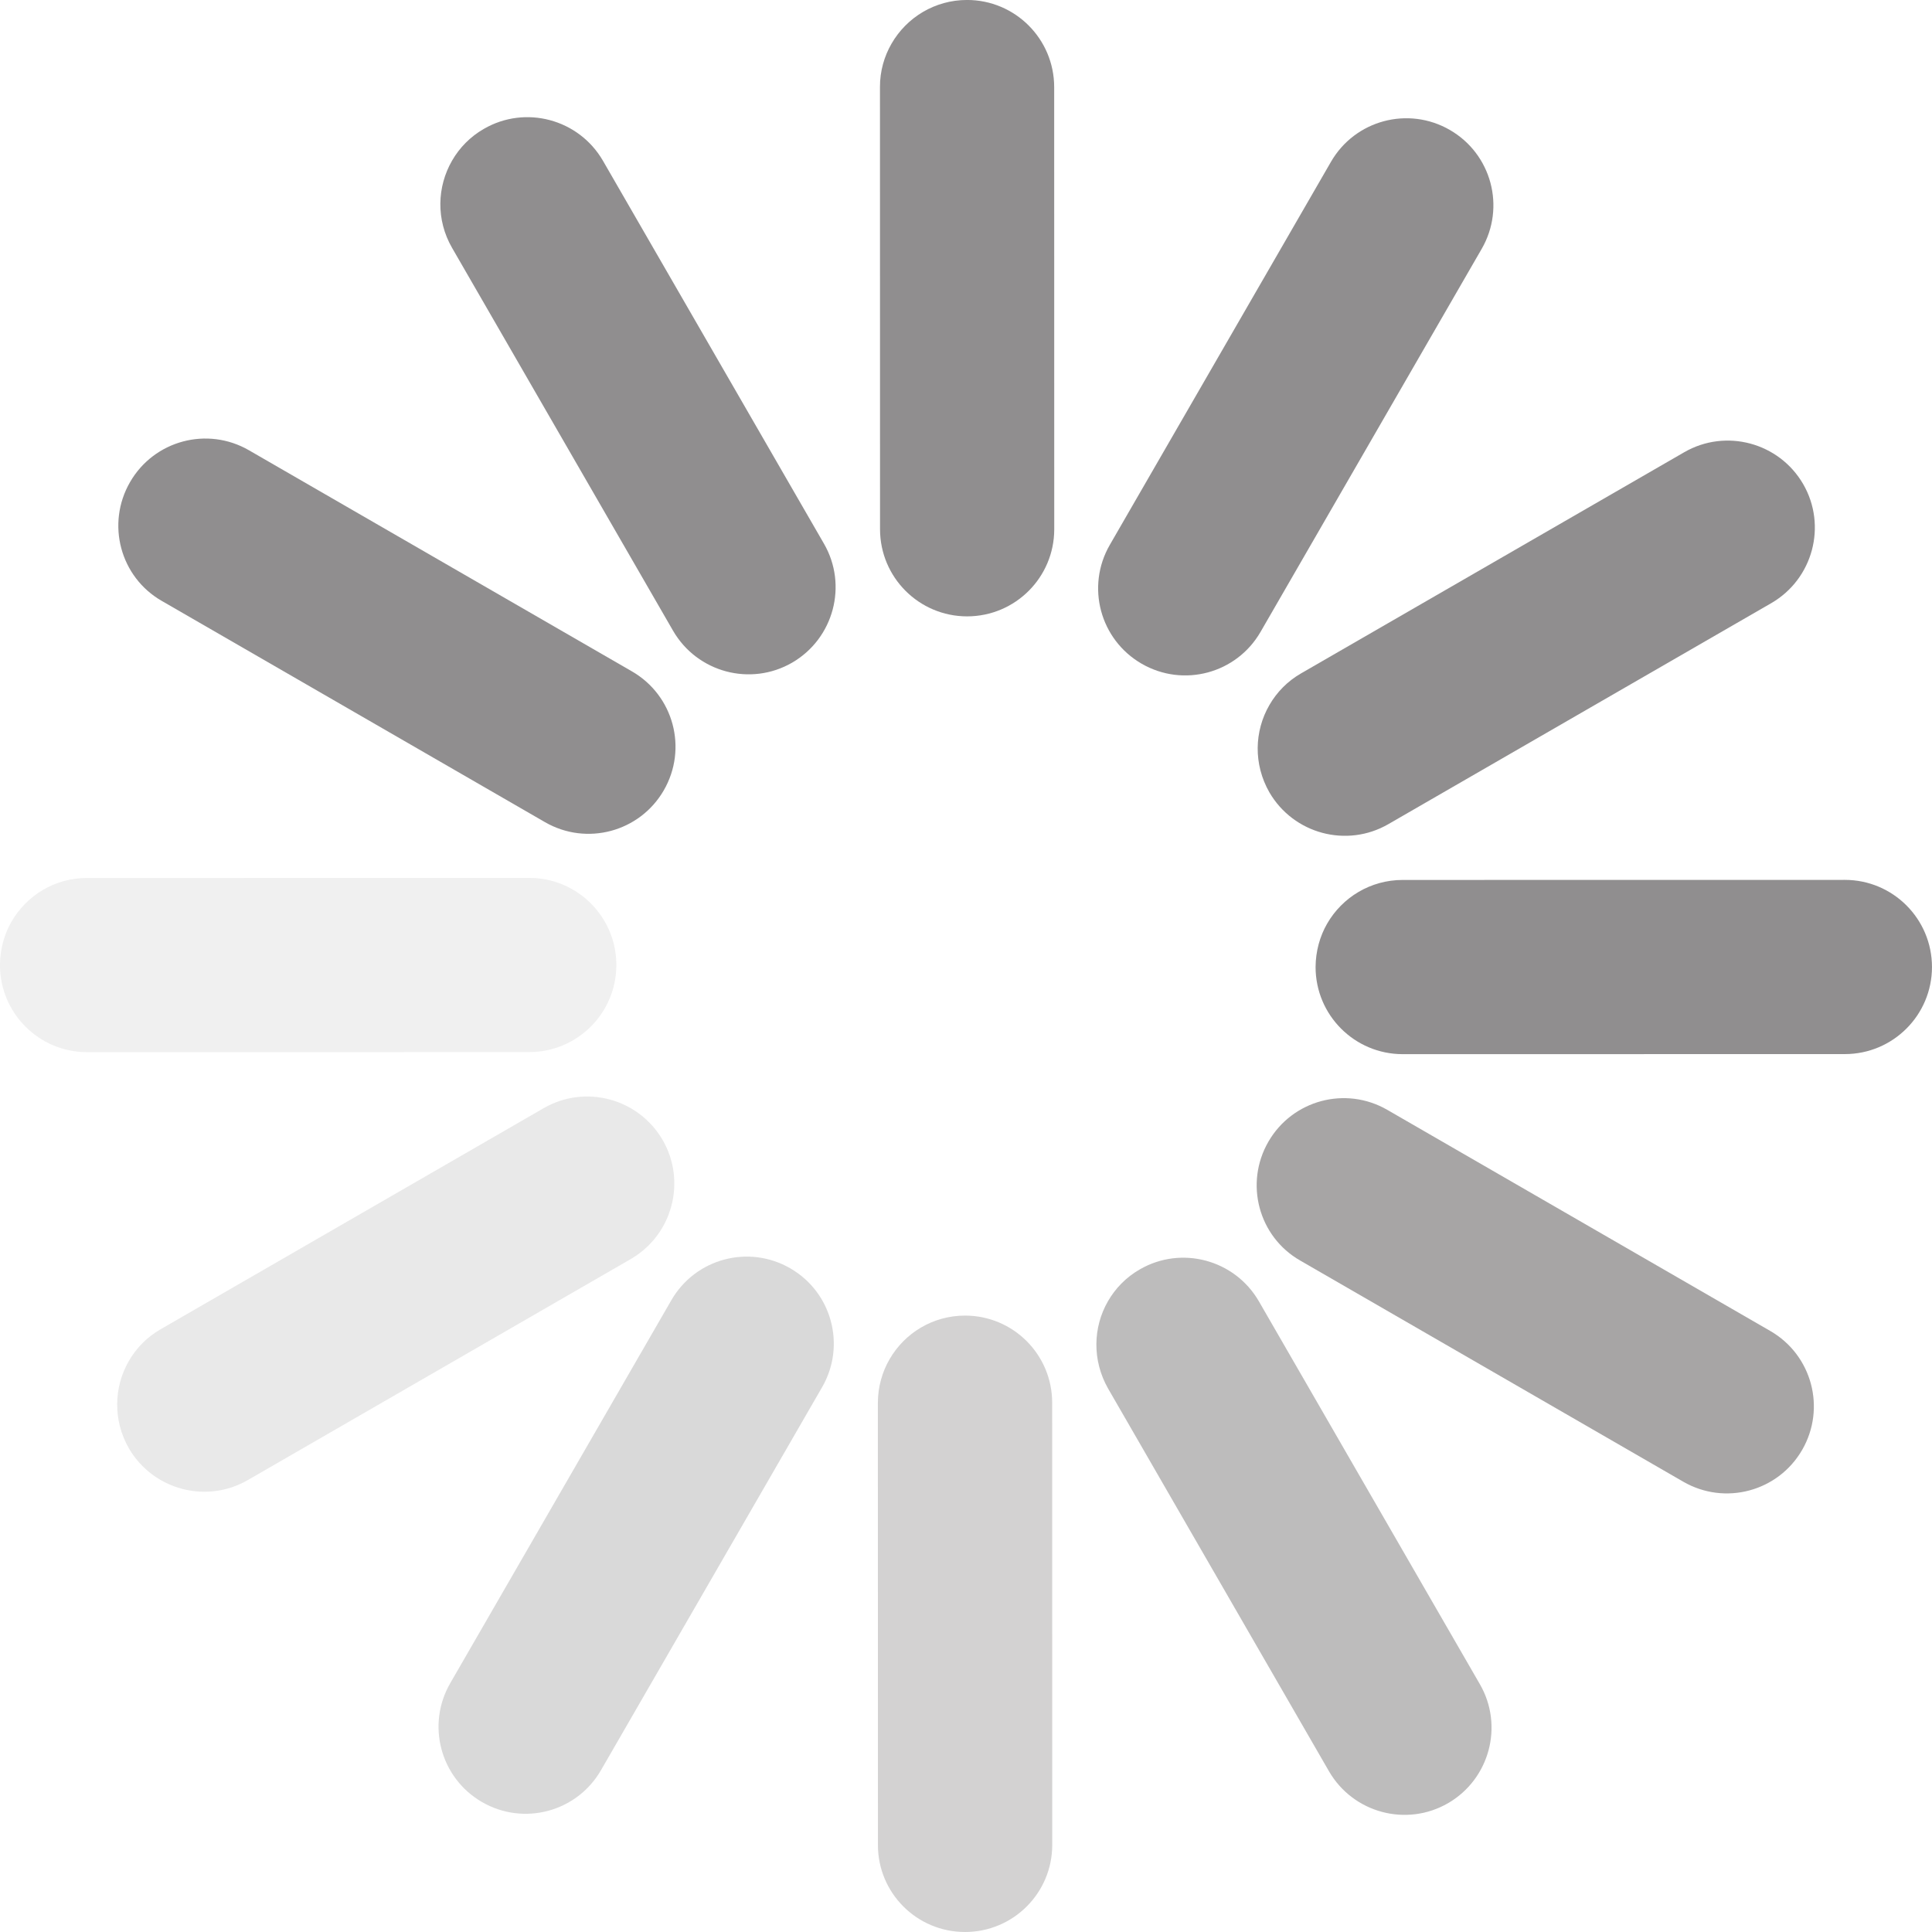 <?xml version="1.0" encoding="utf-8"?>
<!-- Generator: Adobe Illustrator 27.7.0, SVG Export Plug-In . SVG Version: 6.00 Build 0)  -->
<svg version="1.1" id="Layer_1" xmlns="http://www.w3.org/2000/svg" xmlns:xlink="http://www.w3.org/1999/xlink" x="0px" y="0px"
	 viewBox="0 0 943.5 943.5" style="enable-background:new 0 0 943.5 943.5;" xml:space="preserve">
<style type="text/css">
	.st0{opacity:0.5;fill-rule:evenodd;clip-rule:evenodd;fill:#231F20;enable-background:new    ;}
	.st1{opacity:7.000000e-02;fill-rule:evenodd;clip-rule:evenodd;fill:#231F20;enable-background:new    ;}
	.st2{opacity:0.1;fill-rule:evenodd;clip-rule:evenodd;fill:#231F20;enable-background:new    ;}
	.st3{opacity:0.15;fill-rule:evenodd;clip-rule:evenodd;enable-background:new    ;}
	.st4{opacity:0.2;fill-rule:evenodd;clip-rule:evenodd;fill:#231F20;enable-background:new    ;}
	.st5{opacity:0.3;fill-rule:evenodd;clip-rule:evenodd;fill:#231F20;enable-background:new    ;}
	.st6{opacity:0.4;fill-rule:evenodd;clip-rule:evenodd;fill:#231F20;enable-background:new    ;}
</style>
<g id="Page-1">
	<g id="v" transform="translate(-391, -4437)">
		
			<g id="Group-2-Copy-5" transform="translate(1035.758, 5081.758) rotate(-240) translate(-1035.758, -5081.758)translate(564, 4610)">
			<path id="Fill-1" class="st0" d="M195.2,750.1l-216,0c-23.5,0-42.5-19-42.5-42.5c0-23.5,19-42.5,42.5-42.5h216
				c23.5,0,42.5,19,42.5,42.5C237.7,731.1,218.7,750.1,195.2,750.1"/>
			<path id="Fill-3" class="st0" d="M36.5,964.8c-14.7,0-29-7.6-36.9-21.3c-11.7-20.3-4.8-46.3,15.6-58.1l187-108
				c20.3-11.7,46.3-4.8,58.1,15.6c11.7,20.3,4.8,46.3-15.6,58.1l-187,108C51,963,43.7,964.8,36.5,964.8"/>
			<path id="Fill-5" class="st0" d="M193.3,1122.1c-7.2,0-14.5-1.8-21.2-5.7c-20.3-11.7-27.3-37.7-15.6-58.1l108-187
				c11.7-20.3,37.7-27.3,58.1-15.6c20.3,11.7,27.3,37.7,15.6,58.1l-108,187C222.3,1114.5,208,1122.1,193.3,1122.1"/>
			<path id="Fill-7" class="st0" d="M407.9,1179.8c-23.5,0-42.5-19-42.5-42.5l0-216c0-23.5,19-42.5,42.5-42.5
				c23.5,0,42.5,19,42.5,42.5l0,216C450.5,1160.8,431.4,1179.8,407.9,1179.8"/>
			<path id="Fill-9" class="st1" d="M622.7,1122.6c-14.7,0-29-7.6-36.9-21.3l-108-187c-11.7-20.3-4.8-46.3,15.6-58.1
				c20.3-11.7,46.3-4.8,58.1,15.6l108,187c11.7,20.3,4.8,46.3-15.6,58.1C637.2,1120.7,629.9,1122.6,622.7,1122.6"/>
			<path id="Fill-11" class="st2" d="M779.9,965.7c-7.2,0-14.5-1.8-21.2-5.7l-187-108c-20.3-11.7-27.3-37.7-15.6-58.1
				c11.7-20.3,37.7-27.3,58.1-15.6l187,108c20.3,11.7,27.3,37.7,15.6,58.1C808.9,958,794.6,965.7,779.9,965.7"/>
			<path id="Fill-13" class="st3" d="M837.7,751.1l-216,0c-23.5,0-42.5-19-42.5-42.5c0-23.5,19-42.5,42.5-42.5l216,0
				c23.5,0,42.5,19,42.5,42.5C880.2,732.1,861.2,751.1,837.7,751.1"/>
			<path id="Fill-16" class="st4" d="M593.4,644.4c-14.7,0-29-7.6-36.9-21.3c-11.7-20.3-4.8-46.3,15.6-58.1l187-108
				c20.3-11.7,46.3-4.8,58.1,15.6C829,493,822,519,801.7,530.7l-187,108C607.9,642.6,600.6,644.4,593.4,644.4"/>
			<path id="Fill-18" class="st5" d="M515.5,566.2c-7.2,0-14.5-1.8-21.2-5.7c-20.3-11.7-27.3-37.7-15.6-58.1l108-187
				c11.7-20.3,37.7-27.3,58.1-15.6c20.3,11.7,27.3,37.7,15.6,58.1l-108,187C544.4,558.5,530.2,566.2,515.5,566.2"/>
			<path id="Fill-20" class="st6" d="M408.9,537.3c-23.5,0-42.5-19-42.5-42.5l0-216c0-23.5,19-42.5,42.5-42.5s42.5,19,42.5,42.5
				l0,216C451.5,518.3,432.4,537.3,408.9,537.3"/>
			<path id="Fill-22" class="st0" d="M302.3,565.7c-14.7,0-29-7.6-36.9-21.3l-108-187c-11.7-20.3-4.8-46.3,15.6-58.1
				c20.3-11.7,46.3-4.8,58.1,15.6l108,187c11.7,20.3,4.8,46.3-15.6,58.1C316.8,563.8,309.5,565.7,302.3,565.7"/>
			<path id="Fill-24" class="st0" d="M224,643.5c-7.2,0-14.5-1.8-21.2-5.7l-187-108c-20.3-11.7-27.3-37.7-15.6-58.1
				c11.7-20.3,37.7-27.3,58.1-15.6l187,108c20.3,11.7,27.3,37.7,15.6,58.1C252.9,635.9,238.7,643.5,224,643.5"/>
		</g>
	</g>
</g>
</svg>
